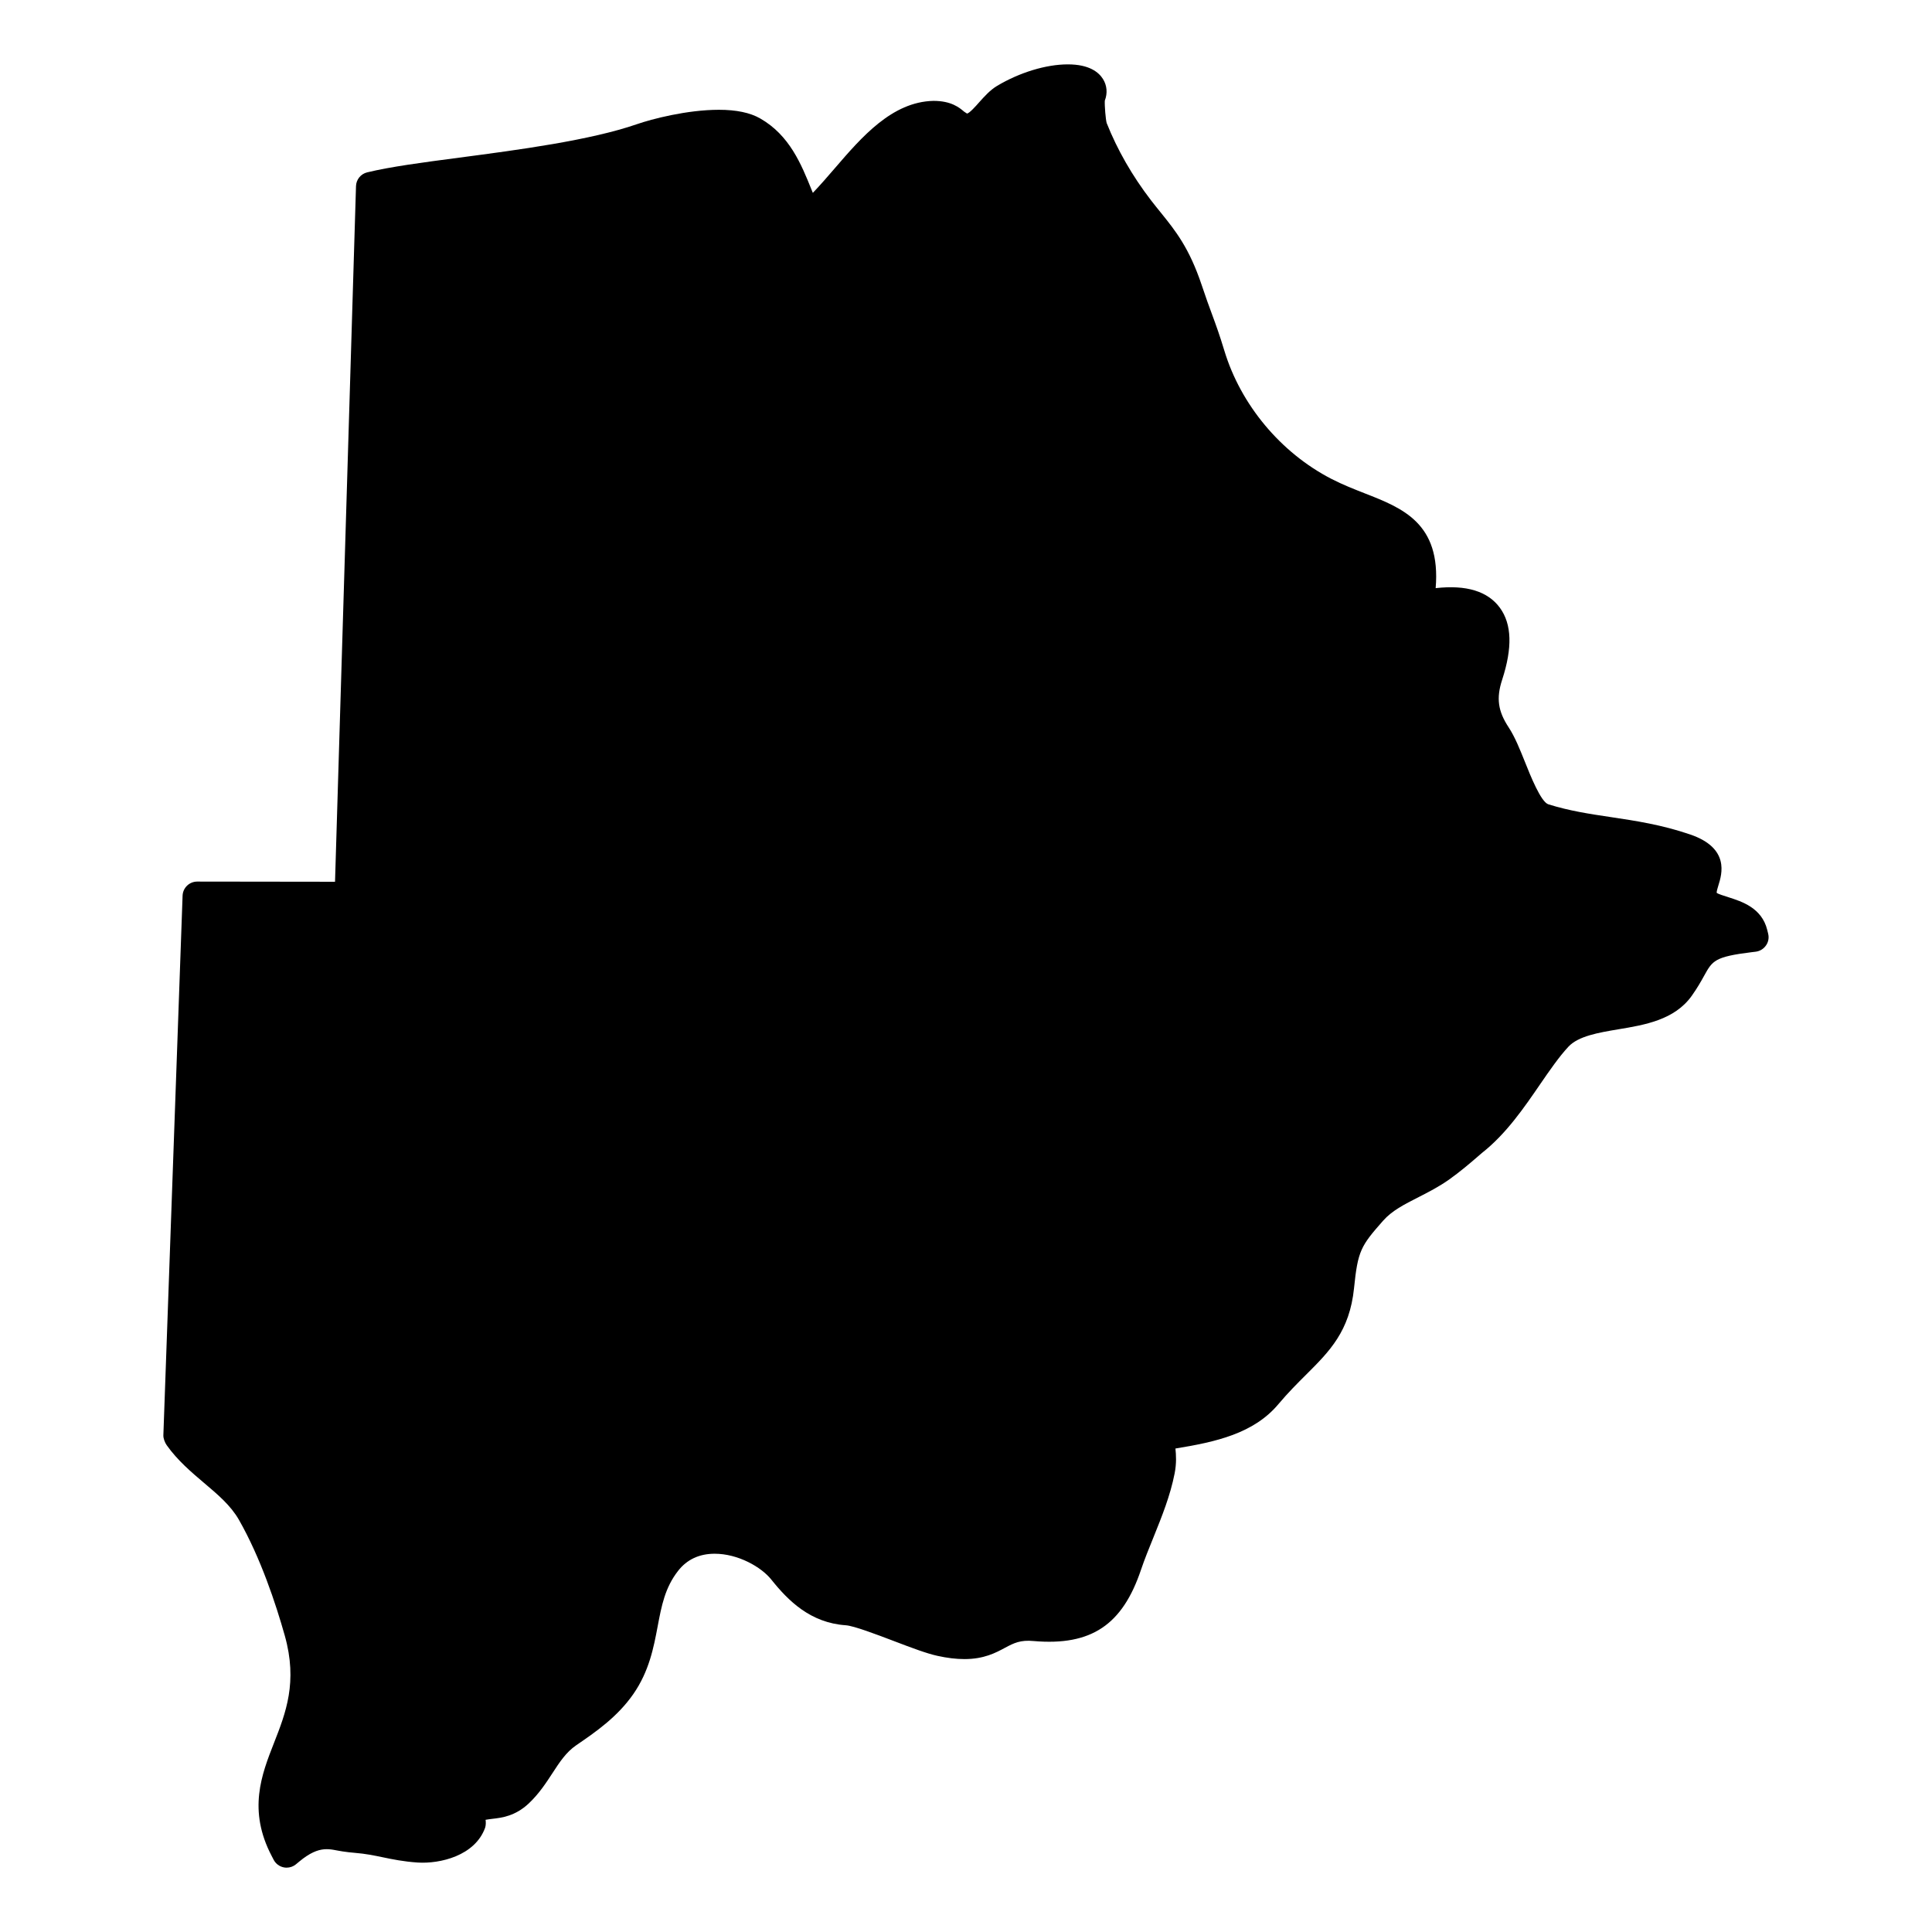 <?xml version="1.0" encoding="UTF-8"?>
<!-- Uploaded to: SVG Repo, www.svgrepo.com, Generator: SVG Repo Mixer Tools -->
<svg fill="#000000" width="800px" height="800px" version="1.1" viewBox="144 144 512 512" xmlns="http://www.w3.org/2000/svg">
 <path d="m612.58 391.43-0.246-0.992c-1.434-5.844-6.734-7.535-10.293-8.664-1.109-0.348-2.758-0.883-3.07-1.133-0.133-0.219 0.203-1.293 0.426-2.016 0.922-2.953 3.07-9.875-7.481-13.48-7.648-2.606-14.426-3.613-21.027-4.606-5.613-0.836-10.914-1.629-16.555-3.387-1.992-0.621-4.805-7.719-6.176-11.16-1.387-3.457-2.699-6.727-4.34-9.223-2.852-4.324-3.324-7.75-1.734-12.617 2.758-8.488 2.574-14.719-0.582-19.066-3.195-4.379-8.859-6.141-17.035-5.223 1.441-17.23-8.805-21.223-18.828-25.137-2.828-1.117-5.758-2.254-8.789-3.812-13.418-6.914-24.035-19.617-28.383-33.988-1.262-4.164-2.148-6.582-3.301-9.727-0.75-2.023-1.566-4.238-2.684-7.598-3.309-9.891-6.953-14.426-10.859-19.262-0.82-1.016-1.684-2.078-2.566-3.223-4.992-6.488-8.961-13.426-11.773-20.508-0.27-0.914-0.574-4.621-0.496-5.938 0.758-1.953 0.59-4.023-0.488-5.734-1.102-1.766-3.606-3.875-9.309-3.875-5.75 0-12.75 2.125-18.734 5.688-1.891 1.133-3.394 2.828-4.789 4.387-0.82 0.93-2.535 2.875-3.195 2.961 0 0-0.758-0.504-0.766-0.504-1.262-1.07-3.379-2.859-8.129-2.859h-0.031c-10.961 0.254-18.996 9.594-26.113 17.859-1.906 2.211-3.859 4.473-5.82 6.519-0.109-0.254-0.211-0.52-0.324-0.789-2.734-6.781-5.836-14.48-13.633-18.934-2.66-1.527-6.332-2.293-10.938-2.293-8.504 0-17.898 2.488-21.672 3.797-12.457 4.316-31.57 6.836-47.18 8.891-9.711 1.277-18.098 2.379-24.375 3.898-1.691 0.418-2.891 1.906-2.945 3.644l-5.559 184.35-36.523-0.047c-2.086 0-3.797 1.652-3.875 3.734l-5.094 143c-0.031 0.844 0.402 1.945 0.891 2.637 2.859 4.039 6.598 7.199 9.891 9.992 3.644 3.078 7.086 5.992 9.246 9.781 5.719 10.031 9.766 22.215 12.145 30.672 3.473 12.332 0.262 20.508-2.859 28.461-3.269 8.34-6.984 17.789-0.613 29.941l0.527 1.016c0.543 1.039 1.52 1.773 2.66 2.008 0.254 0.055 0.52 0.078 0.773 0.078 0.891 0 1.758-0.301 2.457-0.875l0.898-0.742c5.574-4.629 8.207-3.141 11.441-2.691 1.109 0.164 2.223 0.309 3.324 0.387 2.812 0.227 5.016 0.684 7.332 1.164 2.441 0.512 5.488 1.148 9.293 1.402 5.898 0.371 15.176-1.773 17.867-9.23 0.195-0.598 0.219-1.465 0.117-2.086v-0.008c0.535-0.102 1.117-0.172 1.766-0.254 2.559-0.293 6.055-0.715 9.633-4.039 2.719-2.551 4.613-5.449 6.277-8 1.961-3.016 3.66-5.621 6.34-7.457 5.109-3.496 10.891-7.465 15.137-13.57 4.207-6.062 5.394-12.34 6.449-17.93 1.039-5.504 1.938-10.246 5.394-14.695 2.348-3.031 5.629-4.566 9.719-4.566 6.207 0 12.355 3.519 14.996 6.836 4.512 5.644 10.379 11.488 19.766 12.121 2.117 0.148 8.176 2.449 12.602 4.133 5.055 1.93 8.844 3.348 11.625 3.961 2.644 0.582 4.977 0.867 7.199 0.867 5.207 0 8.293-1.668 10.781-3.008 2.316-1.238 4.062-2.117 7.574-1.773 15.34 1.324 23.539-4.363 28.43-18.867 0.961-2.836 2.109-5.664 3.41-8.867 2.133-5.293 4.348-10.766 5.512-16.695 0.535-2.727 0.379-4.945 0.211-6.59 10.648-1.734 20.75-3.945 27.312-11.789 2.582-3.07 5.07-5.543 7.363-7.828 6.16-6.144 11.488-11.457 12.656-22.887 1.008-9.93 1.797-11.168 7.695-17.859 2.356-2.668 5.559-4.301 9.465-6.285 2.606-1.332 5.293-2.703 8.008-4.613 2.969-2.102 5.852-4.582 7.59-6.086l1.172-1.008c6.371-5.016 11.113-11.938 15.434-18.246 2.551-3.711 4.977-7.223 7.449-9.883 2.644-2.836 8.023-3.734 13.238-4.613 6.969-1.156 14.875-2.473 19.43-8.852 1.48-2.086 2.481-3.852 3.332-5.402 2.172-3.914 2.75-4.977 12.57-6.184l1.047-0.125c1.109-0.133 2.102-0.738 2.734-1.652 0.648-0.91 0.852-2.043 0.578-3.129z"/>
</svg>